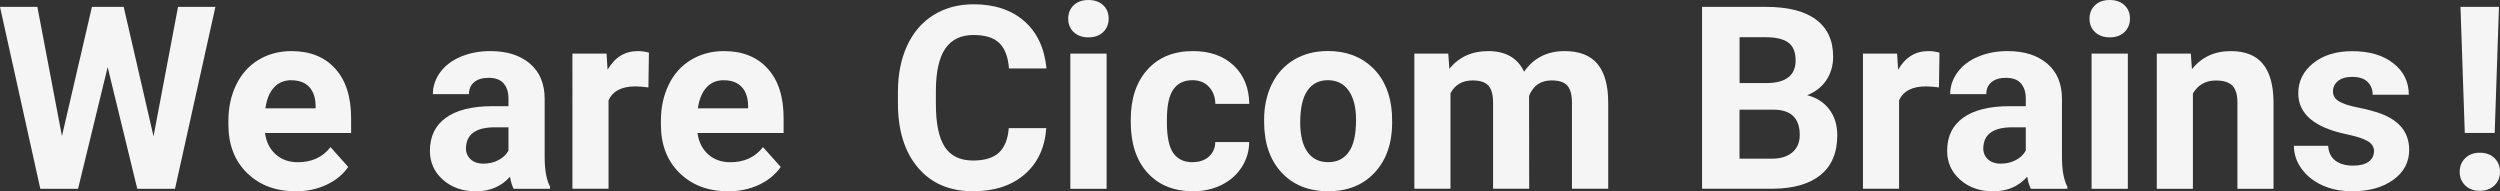 <?xml version="1.0" encoding="UTF-8"?><svg id="b" xmlns="http://www.w3.org/2000/svg" viewBox="0 0 338.56 25.9"><rect x="0" y="0" width="338.56" height="25.9" fill="#333333" stroke="none"/><g id="c"><path d="M20.79,18.46L24.11.93h5.06l-5.47,24.64h-5.11l-4.01-16.48-4.01,16.48h-5.11L0,.93h5.06l3.33,17.5L12.45.93h4.3l4.04,17.53Z" style="fill:#fff; opacity:.95;"/><path d="M40.02,25.9c-2.68,0-4.87-.82-6.56-2.47-1.69-1.65-2.53-3.84-2.53-6.58v-.47c0-1.84.36-3.48,1.07-4.93.71-1.45,1.72-2.57,3.02-3.35,1.3-.78,2.79-1.18,4.46-1.18,2.5,0,4.48.79,5.91,2.37,1.44,1.58,2.16,3.82,2.16,6.72v2h-11.66c.16,1.2.63,2.15,1.43,2.88.8.72,1.8,1.08,3.02,1.08,1.88,0,3.36-.68,4.42-2.05l2.4,2.69c-.73,1.04-1.73,1.85-2.98,2.43-1.25.58-2.64.87-4.16.87ZM39.46,10.86c-.97,0-1.76.33-2.36.99-.6.66-.99,1.6-1.16,2.82h6.8v-.39c-.02-1.09-.32-1.93-.88-2.52-.56-.59-1.36-.89-2.4-.89Z" style="fill:#fff; opacity:.95;"/><path d="M69.56,25.57c-.23-.44-.39-.99-.49-1.64-1.18,1.32-2.72,1.98-4.62,1.98-1.79,0-3.28-.52-4.46-1.56-1.18-1.04-1.77-2.35-1.77-3.93,0-1.94.72-3.43,2.16-4.47,1.44-1.04,3.52-1.56,6.23-1.57h2.25v-1.05c0-.85-.22-1.52-.65-2.03-.43-.51-1.12-.76-2.06-.76-.82,0-1.47.2-1.94.59-.47.39-.7.94-.7,1.62h-4.89c0-1.06.33-2.04.98-2.94.65-.9,1.58-1.61,2.77-2.12,1.2-.51,2.54-.77,4.03-.77,2.26,0,4.05.57,5.37,1.7,1.33,1.13,1.99,2.73,1.99,4.78v7.94c.01,1.74.25,3.05.73,3.94v.29h-4.94ZM65.51,22.16c.72,0,1.39-.16,2-.48s1.06-.75,1.35-1.29v-3.15h-1.83c-2.45,0-3.75.85-3.91,2.54l-.02.29c0,.61.21,1.11.64,1.51.43.39,1.02.59,1.76.59Z" style="fill:#fff; opacity:.95;"/><path d="M87.81,11.84c-.67-.09-1.25-.14-1.76-.14-1.85,0-3.06.63-3.64,1.88v11.98h-4.89V7.26h4.62l.14,2.18c.98-1.68,2.34-2.52,4.08-2.52.54,0,1.05.07,1.52.22l-.07,4.7Z" style="fill:#fff; opacity:.95;"/><path d="M98.59,25.9c-2.68,0-4.87-.82-6.56-2.47-1.69-1.65-2.53-3.84-2.53-6.58v-.47c0-1.84.36-3.48,1.07-4.93.71-1.45,1.72-2.57,3.02-3.35,1.3-.78,2.79-1.18,4.46-1.18,2.5,0,4.48.79,5.91,2.37,1.44,1.58,2.16,3.82,2.16,6.72v2h-11.66c.16,1.2.63,2.15,1.43,2.88.8.72,1.8,1.08,3.02,1.08,1.88,0,3.36-.68,4.42-2.05l2.4,2.69c-.73,1.04-1.73,1.85-2.98,2.43s-2.64.87-4.16.87ZM98.03,10.86c-.97,0-1.76.33-2.36.99-.6.66-.99,1.6-1.16,2.82h6.8v-.39c-.02-1.09-.32-1.93-.88-2.52-.56-.59-1.36-.89-2.4-.89Z" style="fill:#fff; opacity:.95;"/><g style="opacity:.95;"><path d="M141.69,17.36c-.19,2.65-1.17,4.74-2.94,6.26-1.77,1.52-4.09,2.28-6.98,2.28-3.16,0-5.64-1.06-7.45-3.19-1.81-2.13-2.72-5.04-2.72-8.76v-1.51c0-2.37.42-4.46,1.25-6.26.83-1.8,2.03-3.19,3.58-4.15,1.55-.96,3.35-1.45,5.41-1.45,2.84,0,5.13.76,6.87,2.28,1.74,1.52,2.74,3.66,3.01,6.41h-5.08c-.12-1.59-.57-2.74-1.33-3.46-.76-.72-1.92-1.07-3.48-1.07-1.69,0-2.96.61-3.8,1.82-.84,1.21-1.27,3.09-1.29,5.64v1.86c0,2.66.4,4.61,1.21,5.84.81,1.23,2.08,1.84,3.82,1.84,1.57,0,2.74-.36,3.51-1.07.77-.72,1.22-1.82,1.33-3.32h5.08Z" style="fill:#fff;"/><path d="M144.66,2.52c0-.73.25-1.34.74-1.81s1.16-.71,2-.71,1.5.24,2,.71c.5.47.74,1.08.74,1.81s-.25,1.35-.75,1.83c-.5.47-1.16.71-1.99.71s-1.49-.24-1.99-.71c-.5-.47-.75-1.08-.75-1.83ZM149.86,25.57h-4.91V7.26h4.91v18.31Z" style="fill:#fff;"/><path d="M161.5,21.96c.9,0,1.64-.25,2.2-.74.56-.5.86-1.16.88-1.98h4.59c-.01,1.24-.35,2.38-1.02,3.41-.67,1.03-1.58,1.83-2.73,2.4-1.16.57-2.43.85-3.83.85-2.62,0-4.68-.83-6.19-2.5-1.51-1.66-2.27-3.96-2.27-6.89v-.32c0-2.82.75-5.07,2.25-6.75,1.5-1.68,3.56-2.52,6.18-2.52,2.29,0,4.13.65,5.51,1.95,1.38,1.3,2.08,3.04,2.11,5.2h-4.59c-.02-.95-.32-1.73-.88-2.32-.56-.6-1.31-.89-2.23-.89-1.14,0-2,.42-2.58,1.25-.58.83-.87,2.18-.87,4.04v.51c0,1.89.29,3.24.86,4.07.58.82,1.45,1.24,2.62,1.24Z" style="fill:#fff;"/><path d="M171.19,16.24c0-1.82.35-3.43,1.05-4.86.7-1.42,1.71-2.52,3.02-3.3,1.31-.78,2.84-1.17,4.58-1.17,2.47,0,4.49.76,6.05,2.27,1.56,1.51,2.43,3.56,2.61,6.16l.03,1.25c0,2.81-.78,5.06-2.35,6.76-1.57,1.7-3.67,2.55-6.31,2.55s-4.75-.85-6.32-2.54c-1.57-1.69-2.36-3.99-2.36-6.9v-.22ZM176.08,16.59c0,1.74.33,3.07.98,3.99.65.92,1.59,1.38,2.81,1.38s2.11-.45,2.77-1.36c.67-.91,1-2.36,1-4.36,0-1.71-.33-3.03-1-3.97-.67-.94-1.6-1.41-2.81-1.41s-2.12.47-2.77,1.4c-.65.93-.98,2.38-.98,4.33Z" style="fill:#fff;"/><path d="M196.13,7.26l.15,2.05c1.3-1.59,3.05-2.39,5.26-2.39,2.36,0,3.98.93,4.86,2.79,1.29-1.86,3.12-2.79,5.5-2.79,1.99,0,3.46.58,4.43,1.73.97,1.16,1.46,2.9,1.46,5.22v11.69h-4.91v-11.67c0-1.04-.2-1.8-.61-2.28-.41-.48-1.12-.72-2.15-.72-1.47,0-2.48.7-3.05,2.1l.02,12.57h-4.89v-11.66c0-1.06-.21-1.83-.63-2.3-.42-.47-1.13-.71-2.13-.71-1.39,0-2.39.58-3.01,1.73v12.94h-4.89V7.26h4.59Z" style="fill:#fff;"/><path d="M230.5,25.57V.93h8.63c2.99,0,5.26.57,6.8,1.72,1.55,1.15,2.32,2.82,2.32,5.03,0,1.21-.31,2.27-.93,3.19-.62.92-1.48,1.59-2.59,2.02,1.26.32,2.26.95,2.99,1.91.73.96,1.09,2.13,1.09,3.52,0,2.37-.76,4.16-2.27,5.38-1.51,1.22-3.67,1.84-6.46,1.86h-9.58ZM235.57,11.25h3.76c2.56-.04,3.84-1.07,3.84-3.06,0-1.12-.32-1.92-.97-2.41-.65-.49-1.67-.74-3.07-.74h-3.55v6.21ZM235.57,14.84v6.65h4.35c1.2,0,2.13-.28,2.8-.85.67-.57,1.01-1.36,1.01-2.36,0-2.26-1.17-3.4-3.5-3.43h-4.65Z" style="fill:#fff;"/><path d="M262.58,11.84c-.67-.09-1.25-.14-1.76-.14-1.85,0-3.06.63-3.64,1.88v11.98h-4.89V7.26h4.62l.14,2.18c.98-1.68,2.34-2.52,4.08-2.52.54,0,1.05.07,1.52.22l-.07,4.7Z" style="fill:#fff;"/><path d="M275.03,25.57c-.23-.44-.39-.99-.49-1.64-1.18,1.32-2.72,1.98-4.62,1.98-1.79,0-3.28-.52-4.46-1.56-1.18-1.04-1.77-2.35-1.77-3.93,0-1.94.72-3.43,2.16-4.47,1.44-1.04,3.52-1.56,6.24-1.57h2.25v-1.05c0-.85-.22-1.52-.65-2.03-.43-.51-1.12-.76-2.06-.76-.82,0-1.47.2-1.94.59-.47.39-.7.94-.7,1.62h-4.89c0-1.06.33-2.04.98-2.94.65-.9,1.58-1.61,2.77-2.12,1.2-.51,2.54-.77,4.03-.77,2.26,0,4.05.57,5.37,1.7,1.33,1.13,1.99,2.73,1.99,4.78v7.94c.01,1.74.25,3.05.73,3.94v.29h-4.94ZM270.99,22.16c.72,0,1.39-.16,2-.48s1.06-.75,1.35-1.29v-3.15h-1.83c-2.45,0-3.75.85-3.91,2.54l-.02.29c0,.61.21,1.11.64,1.51.43.39,1.02.59,1.76.59Z" style="fill:#fff;"/><path d="M282.97,2.52c0-.73.25-1.34.74-1.81.49-.47,1.16-.71,2-.71s1.5.24,2,.71c.5.47.74,1.08.74,1.81s-.25,1.35-.75,1.83c-.5.47-1.17.71-1.99.71s-1.49-.24-1.99-.71c-.5-.47-.75-1.08-.75-1.83ZM288.16,25.57h-4.91V7.26h4.91v18.31Z" style="fill:#fff;"/><path d="M296.69,7.26l.15,2.11c1.31-1.64,3.06-2.45,5.26-2.45,1.94,0,3.38.57,4.33,1.71.95,1.14,1.43,2.84,1.46,5.11v11.83h-4.89v-11.71c0-1.04-.23-1.79-.68-2.26-.45-.47-1.2-.7-2.25-.7-1.38,0-2.41.59-3.1,1.76v12.91h-4.89V7.26h4.6Z" style="fill:#fff;"/><path d="M321.51,20.51c0-.6-.3-1.07-.89-1.41-.59-.34-1.54-.65-2.85-.92-4.35-.91-6.53-2.76-6.53-5.55,0-1.62.67-2.98,2.02-4.07,1.35-1.09,3.11-1.63,5.29-1.63,2.32,0,4.18.55,5.57,1.64,1.39,1.09,2.09,2.52,2.09,4.26h-4.89c0-.7-.23-1.28-.68-1.73-.45-.46-1.16-.69-2.11-.69-.82,0-1.46.19-1.91.56-.45.37-.68.85-.68,1.42,0,.54.26.98.77,1.31.51.33,1.38.62,2.6.86,1.22.24,2.24.52,3.08.82,2.58.95,3.87,2.59,3.87,4.92,0,1.67-.72,3.02-2.15,4.05-1.43,1.03-3.28,1.55-5.55,1.55-1.53,0-2.9-.27-4.09-.82-1.19-.55-2.12-1.3-2.8-2.25-.68-.95-1.02-1.98-1.02-3.09h4.64c.04.87.37,1.53.96,2,.6.46,1.4.69,2.4.69.94,0,1.64-.18,2.12-.53.48-.36.72-.82.72-1.4Z" style="fill:#fff;"/><path d="M335.82,20.68c.82,0,1.49.24,1.99.73.5.49.75,1.11.75,1.86s-.25,1.36-.75,1.84c-.5.48-1.17.73-1.99.73s-1.47-.24-1.97-.73c-.5-.48-.75-1.1-.75-1.84s.25-1.36.75-1.85c.5-.49,1.16-.74,1.97-.74ZM337.85,18h-4.06l-.58-17.07h5.21l-.58,17.07Z" style="fill:#fff;"/></g></g></svg>